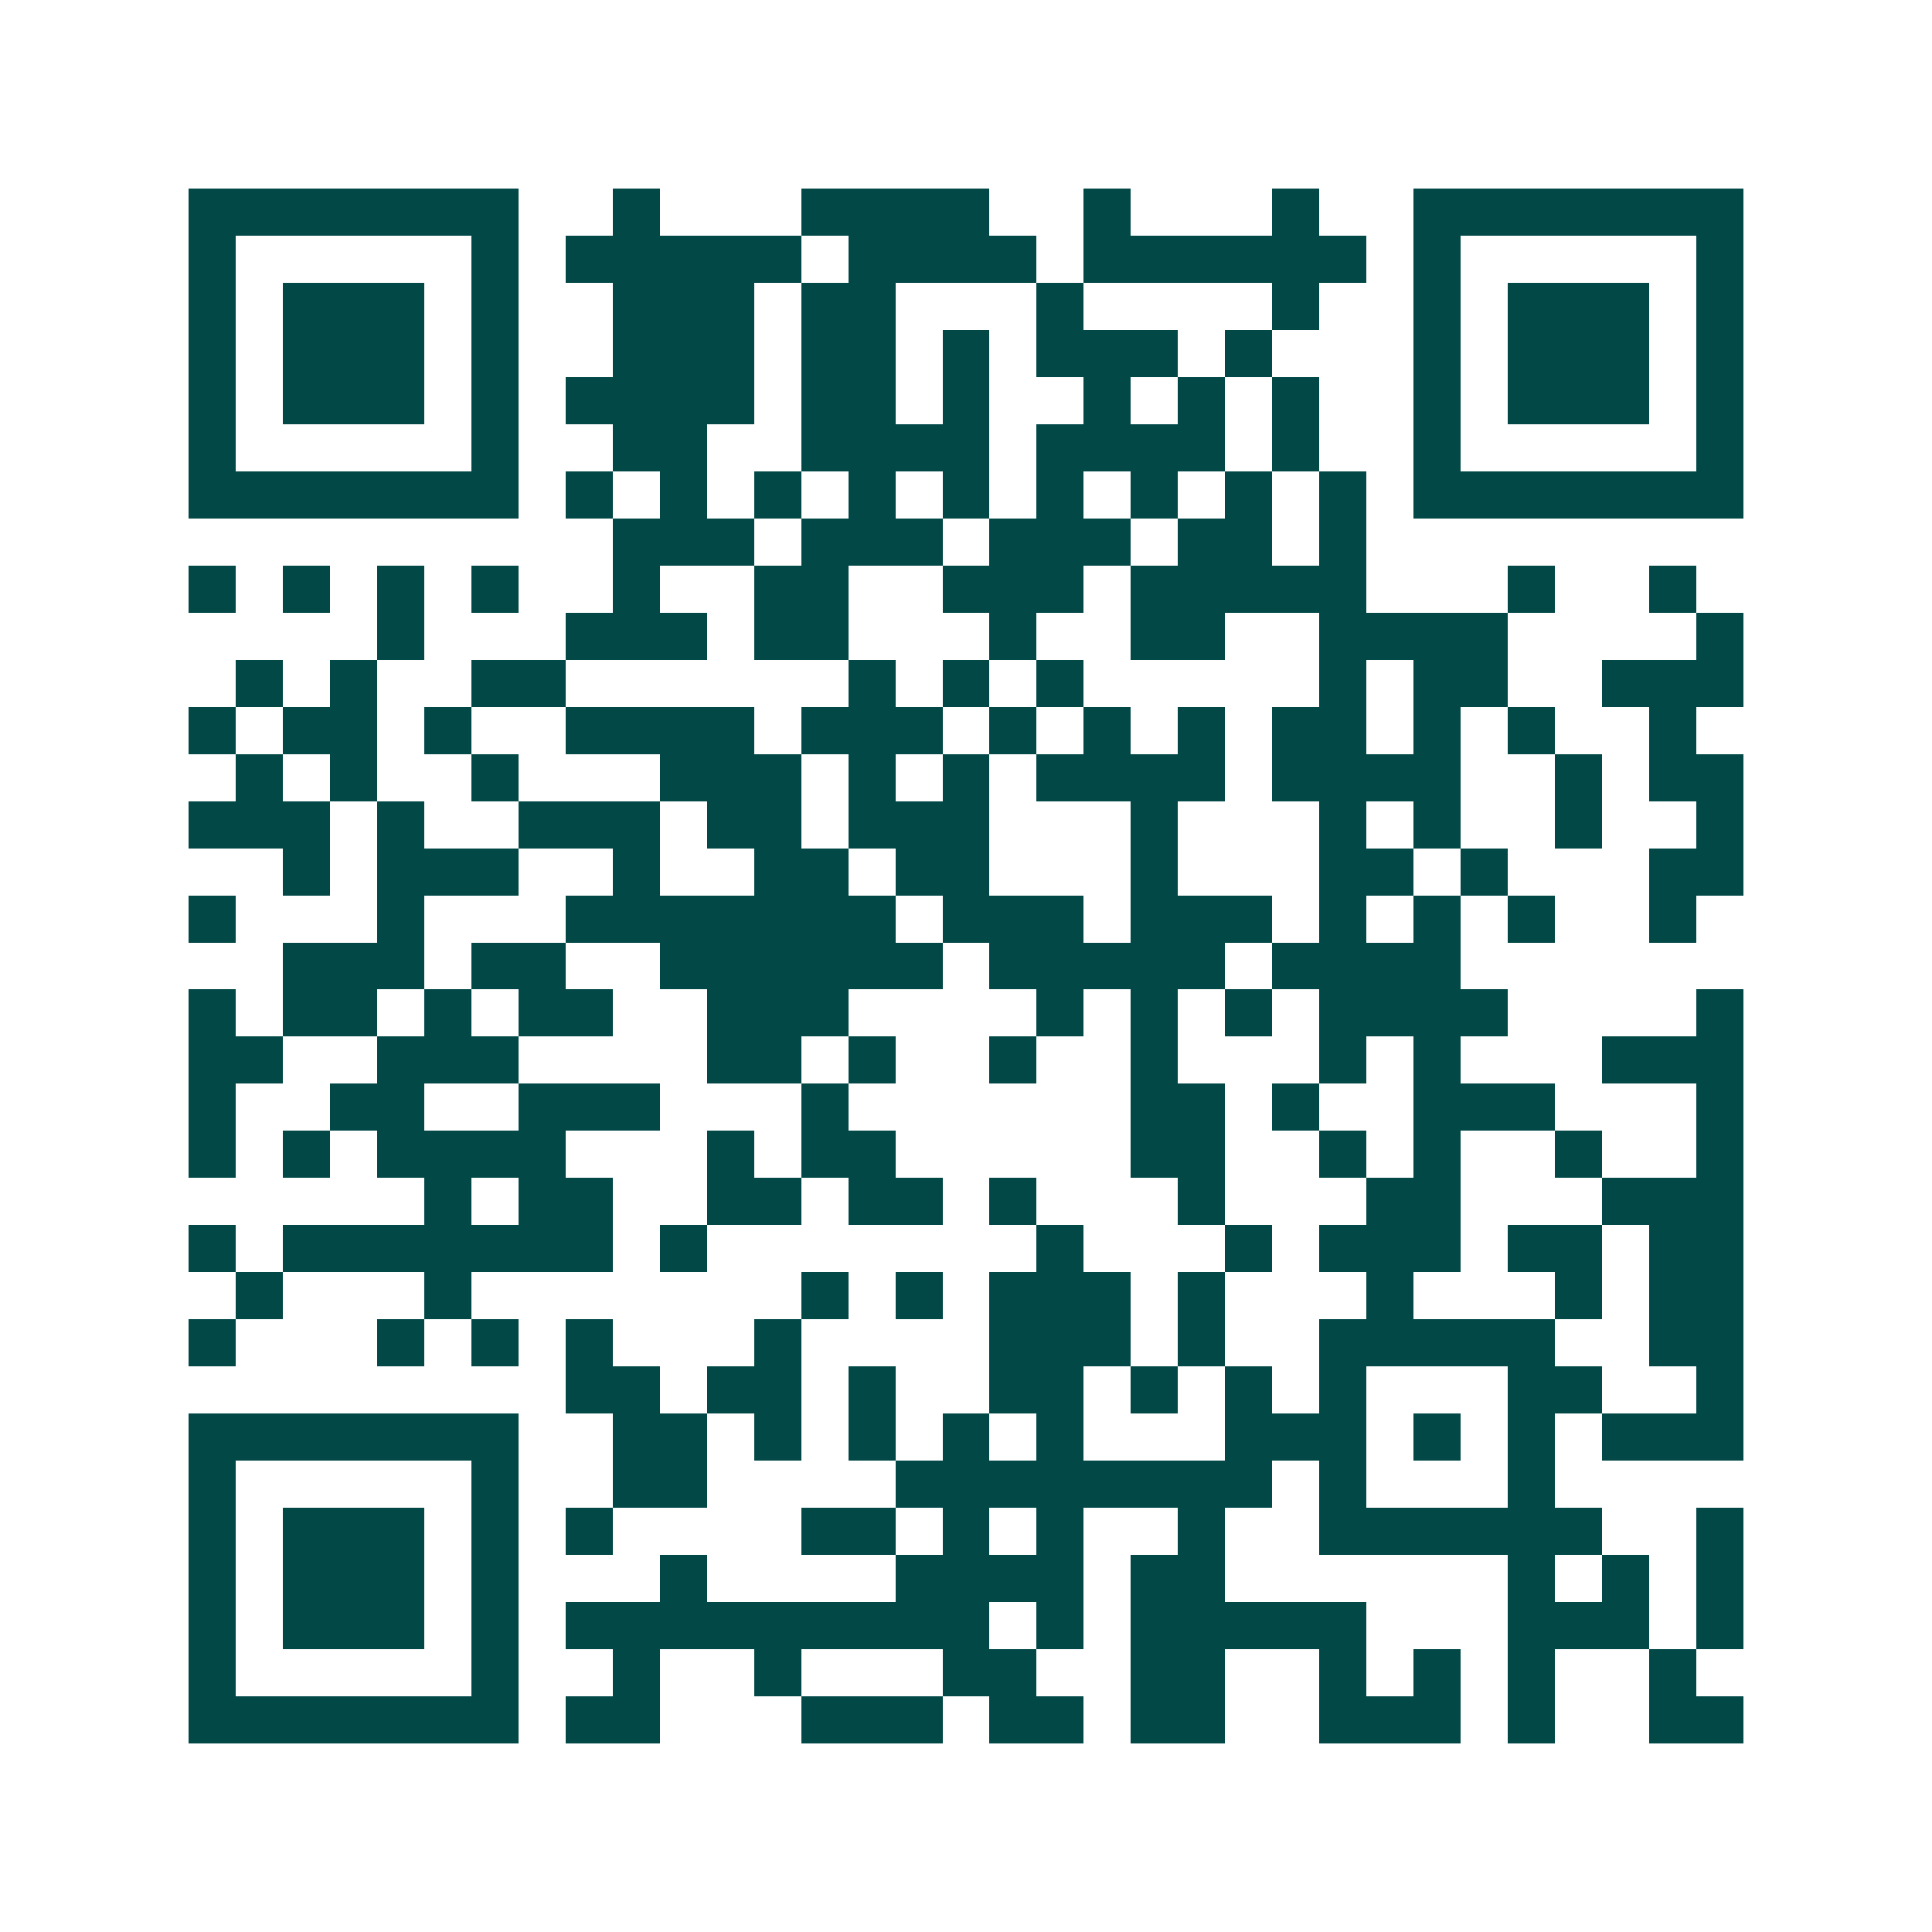 <svg xmlns="http://www.w3.org/2000/svg" width="200" height="200" viewBox="0 0 41 41" shape-rendering="crispEdges"><path fill="#ffffff" d="M0 0h41v41H0z"/><path stroke="#014847" d="M4 4.5h7m2 0h1m3 0h4m2 0h1m3 0h1m2 0h7M4 5.5h1m5 0h1m1 0h5m1 0h4m1 0h6m1 0h1m5 0h1M4 6.5h1m1 0h3m1 0h1m2 0h3m1 0h2m3 0h1m4 0h1m2 0h1m1 0h3m1 0h1M4 7.5h1m1 0h3m1 0h1m2 0h3m1 0h2m1 0h1m1 0h3m1 0h1m3 0h1m1 0h3m1 0h1M4 8.5h1m1 0h3m1 0h1m1 0h4m1 0h2m1 0h1m2 0h1m1 0h1m1 0h1m2 0h1m1 0h3m1 0h1M4 9.5h1m5 0h1m2 0h2m2 0h4m1 0h4m1 0h1m2 0h1m5 0h1M4 10.5h7m1 0h1m1 0h1m1 0h1m1 0h1m1 0h1m1 0h1m1 0h1m1 0h1m1 0h1m1 0h7M13 11.5h3m1 0h3m1 0h3m1 0h2m1 0h1M4 12.5h1m1 0h1m1 0h1m1 0h1m2 0h1m2 0h2m2 0h3m1 0h5m3 0h1m2 0h1M8 13.5h1m3 0h3m1 0h2m3 0h1m2 0h2m2 0h4m4 0h1M5 14.5h1m1 0h1m2 0h2m6 0h1m1 0h1m1 0h1m5 0h1m1 0h2m2 0h3M4 15.5h1m1 0h2m1 0h1m2 0h4m1 0h3m1 0h1m1 0h1m1 0h1m1 0h2m1 0h1m1 0h1m2 0h1M5 16.5h1m1 0h1m2 0h1m3 0h3m1 0h1m1 0h1m1 0h4m1 0h4m2 0h1m1 0h2M4 17.5h3m1 0h1m2 0h3m1 0h2m1 0h3m3 0h1m3 0h1m1 0h1m2 0h1m2 0h1M6 18.5h1m1 0h3m2 0h1m2 0h2m1 0h2m3 0h1m3 0h2m1 0h1m3 0h2M4 19.5h1m3 0h1m3 0h7m1 0h3m1 0h3m1 0h1m1 0h1m1 0h1m2 0h1M6 20.5h3m1 0h2m2 0h6m1 0h5m1 0h4M4 21.5h1m1 0h2m1 0h1m1 0h2m2 0h3m4 0h1m1 0h1m1 0h1m1 0h4m4 0h1M4 22.5h2m2 0h3m4 0h2m1 0h1m2 0h1m2 0h1m3 0h1m1 0h1m3 0h3M4 23.5h1m2 0h2m2 0h3m3 0h1m6 0h2m1 0h1m2 0h3m3 0h1M4 24.5h1m1 0h1m1 0h4m3 0h1m1 0h2m5 0h2m2 0h1m1 0h1m2 0h1m2 0h1M9 25.5h1m1 0h2m2 0h2m1 0h2m1 0h1m3 0h1m3 0h2m3 0h3M4 26.5h1m1 0h7m1 0h1m7 0h1m3 0h1m1 0h3m1 0h2m1 0h2M5 27.5h1m3 0h1m7 0h1m1 0h1m1 0h3m1 0h1m3 0h1m3 0h1m1 0h2M4 28.5h1m3 0h1m1 0h1m1 0h1m3 0h1m4 0h3m1 0h1m2 0h5m2 0h2M12 29.5h2m1 0h2m1 0h1m2 0h2m1 0h1m1 0h1m1 0h1m3 0h2m2 0h1M4 30.5h7m2 0h2m1 0h1m1 0h1m1 0h1m1 0h1m3 0h3m1 0h1m1 0h1m1 0h3M4 31.5h1m5 0h1m2 0h2m4 0h8m1 0h1m3 0h1M4 32.5h1m1 0h3m1 0h1m1 0h1m4 0h2m1 0h1m1 0h1m2 0h1m2 0h6m2 0h1M4 33.5h1m1 0h3m1 0h1m3 0h1m4 0h4m1 0h2m6 0h1m1 0h1m1 0h1M4 34.5h1m1 0h3m1 0h1m1 0h9m1 0h1m1 0h5m3 0h3m1 0h1M4 35.5h1m5 0h1m2 0h1m2 0h1m3 0h2m2 0h2m2 0h1m1 0h1m1 0h1m2 0h1M4 36.5h7m1 0h2m3 0h3m1 0h2m1 0h2m2 0h3m1 0h1m2 0h2"/></svg>
